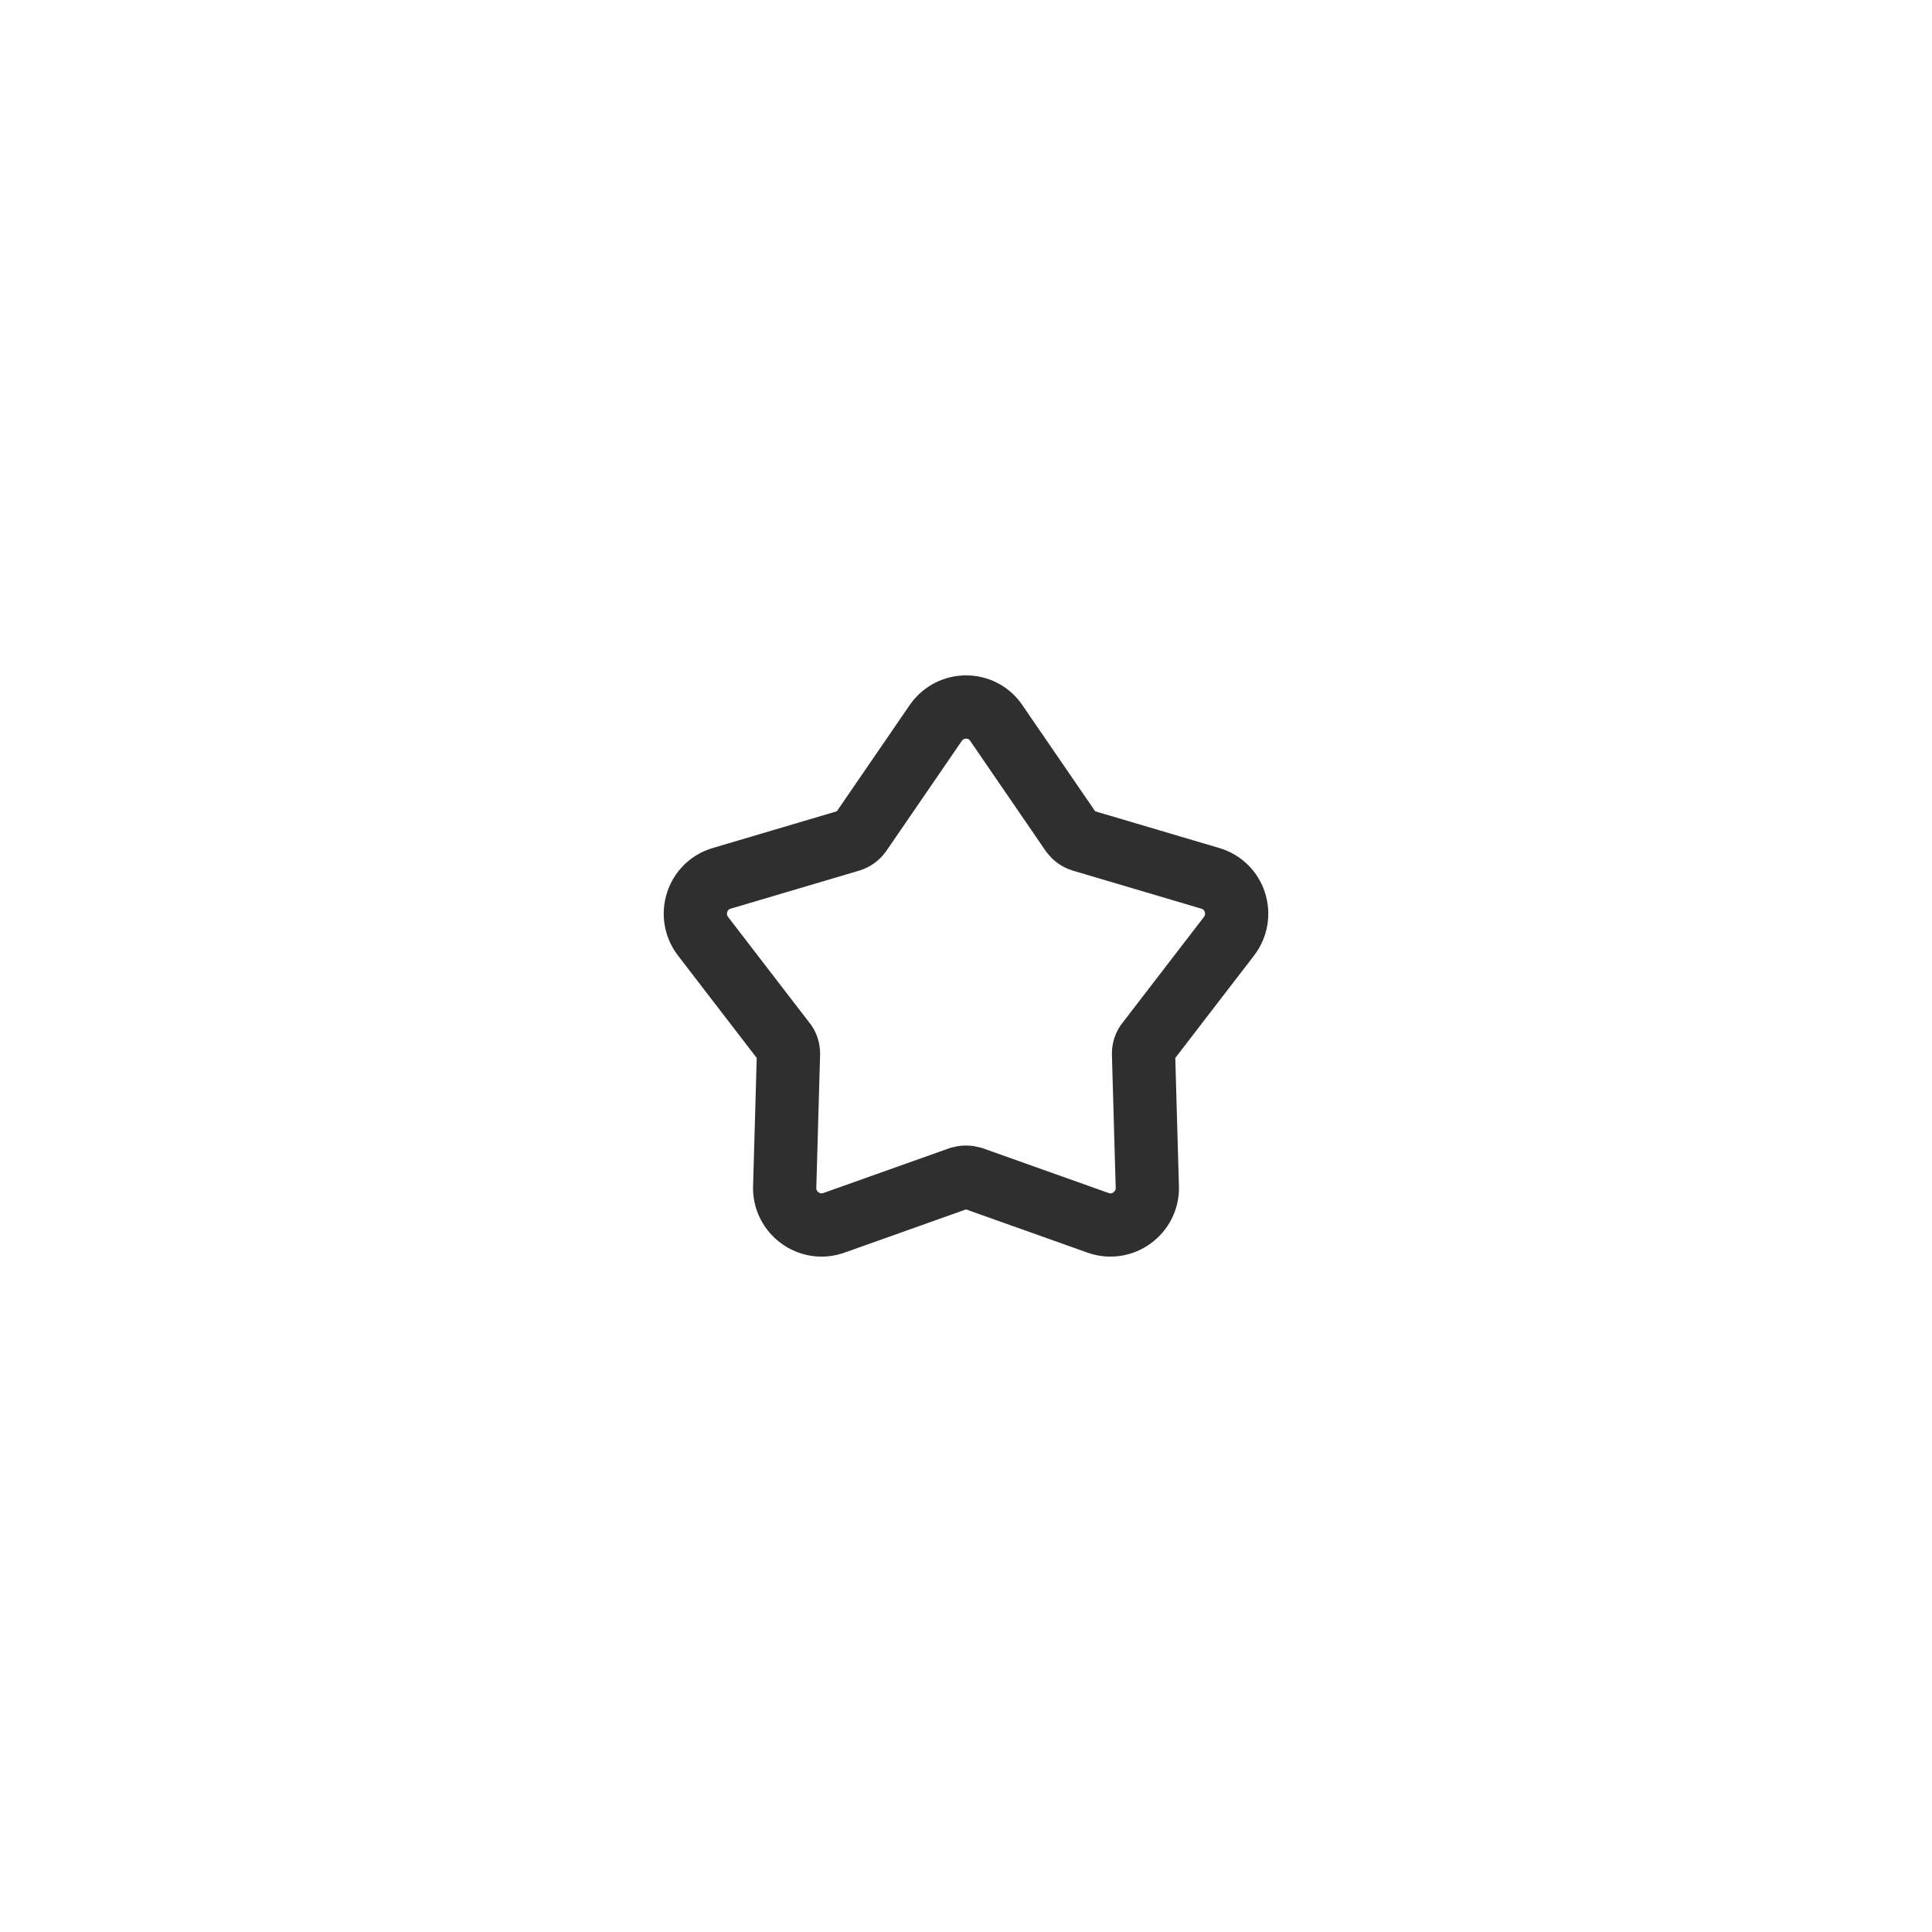 <svg xmlns="http://www.w3.org/2000/svg" viewBox="0 0 400 400" width="400" height="400" preserveAspectRatio="xMidYMid meet" style="width: 100%; height: 100%; transform: translate3d(0px, 0px, 0px);"><defs><clipPath id="__lottie_element_1885"><rect width="400" height="400" x="0" y="0"></rect></clipPath></defs><g clip-path="url(#__lottie_element_1885)"><g transform="matrix(8.73,0,0,8.73,200.001,200.001)" opacity="1" style="display: block;"><path stroke-linecap="round" stroke-linejoin="round" fill-opacity="0" stroke="rgb(47,47,47)" stroke-opacity="1" stroke-width="1.5" d=" M0.72,-5.76 C0.38,-6.27 -0.37,-6.27 -0.72,-5.76 C-0.72,-5.76 -2.51,-3.15 -2.51,-3.15 C-2.57,-3.07 -2.65,-3.01 -2.75,-2.98 C-2.75,-2.98 -5.79,-2.08 -5.79,-2.08 C-6.38,-1.91 -6.61,-1.2 -6.24,-0.71 C-6.24,-0.71 -4.31,1.8 -4.31,1.8 C-4.24,1.88 -4.21,1.98 -4.21,2.08 C-4.21,2.08 -4.3,5.24 -4.3,5.24 C-4.32,5.85 -3.71,6.3 -3.13,6.09 C-3.13,6.09 -0.15,5.03 -0.15,5.03 C-0.05,5 0.05,5 0.15,5.03 C0.15,5.03 3.13,6.09 3.13,6.09 C3.71,6.3 4.32,5.85 4.3,5.24 C4.3,5.24 4.21,2.08 4.21,2.08 C4.21,1.98 4.24,1.88 4.31,1.8 C4.31,1.8 6.24,-0.71 6.24,-0.71 C6.61,-1.2 6.38,-1.91 5.79,-2.08 C5.79,-2.08 2.75,-2.98 2.75,-2.98 C2.65,-3.01 2.57,-3.07 2.51,-3.15 C2.51,-3.15 0.72,-5.76 0.72,-5.76z"></path><g opacity="1" transform="matrix(0.833,0,0,0.833,0,0)"></g></g><g transform="matrix(0,0,0,0,200.001,199.001)" opacity="1" style="display: block;"><g opacity="1" transform="matrix(0.833,0,0,0.833,0,0)"><path fill="rgb(248,77,77)" fill-opacity="1" d=" M0.869,-6.913 C0.451,-7.522 -0.45,-7.522 -0.868,-6.913 C-0.868,-6.913 -3.016,-3.781 -3.016,-3.781 C-3.084,-3.681 -3.186,-3.607 -3.302,-3.573 C-3.302,-3.573 -6.946,-2.501 -6.946,-2.501 C-7.656,-2.292 -7.934,-1.435 -7.483,-0.849 C-7.483,-0.849 -5.167,2.158 -5.167,2.158 C-5.093,2.254 -5.054,2.373 -5.057,2.494 C-5.057,2.494 -5.162,6.287 -5.162,6.287 C-5.182,7.026 -4.454,7.556 -3.757,7.309 C-3.757,7.309 -0.176,6.036 -0.176,6.036 C-0.062,5.996 0.062,5.996 0.176,6.036 C0.176,6.036 3.758,7.309 3.758,7.309 C4.455,7.556 5.182,7.026 5.162,6.287 C5.162,6.287 5.058,2.494 5.058,2.494 C5.055,2.373 5.093,2.254 5.167,2.158 C5.167,2.158 7.483,-0.849 7.483,-0.849 C7.935,-1.435 7.657,-2.292 6.947,-2.501 C6.947,-2.501 3.302,-3.573 3.302,-3.573 C3.186,-3.607 3.085,-3.681 3.017,-3.781 C3.017,-3.781 0.869,-6.913 0.869,-6.913z"></path></g></g></g></svg>